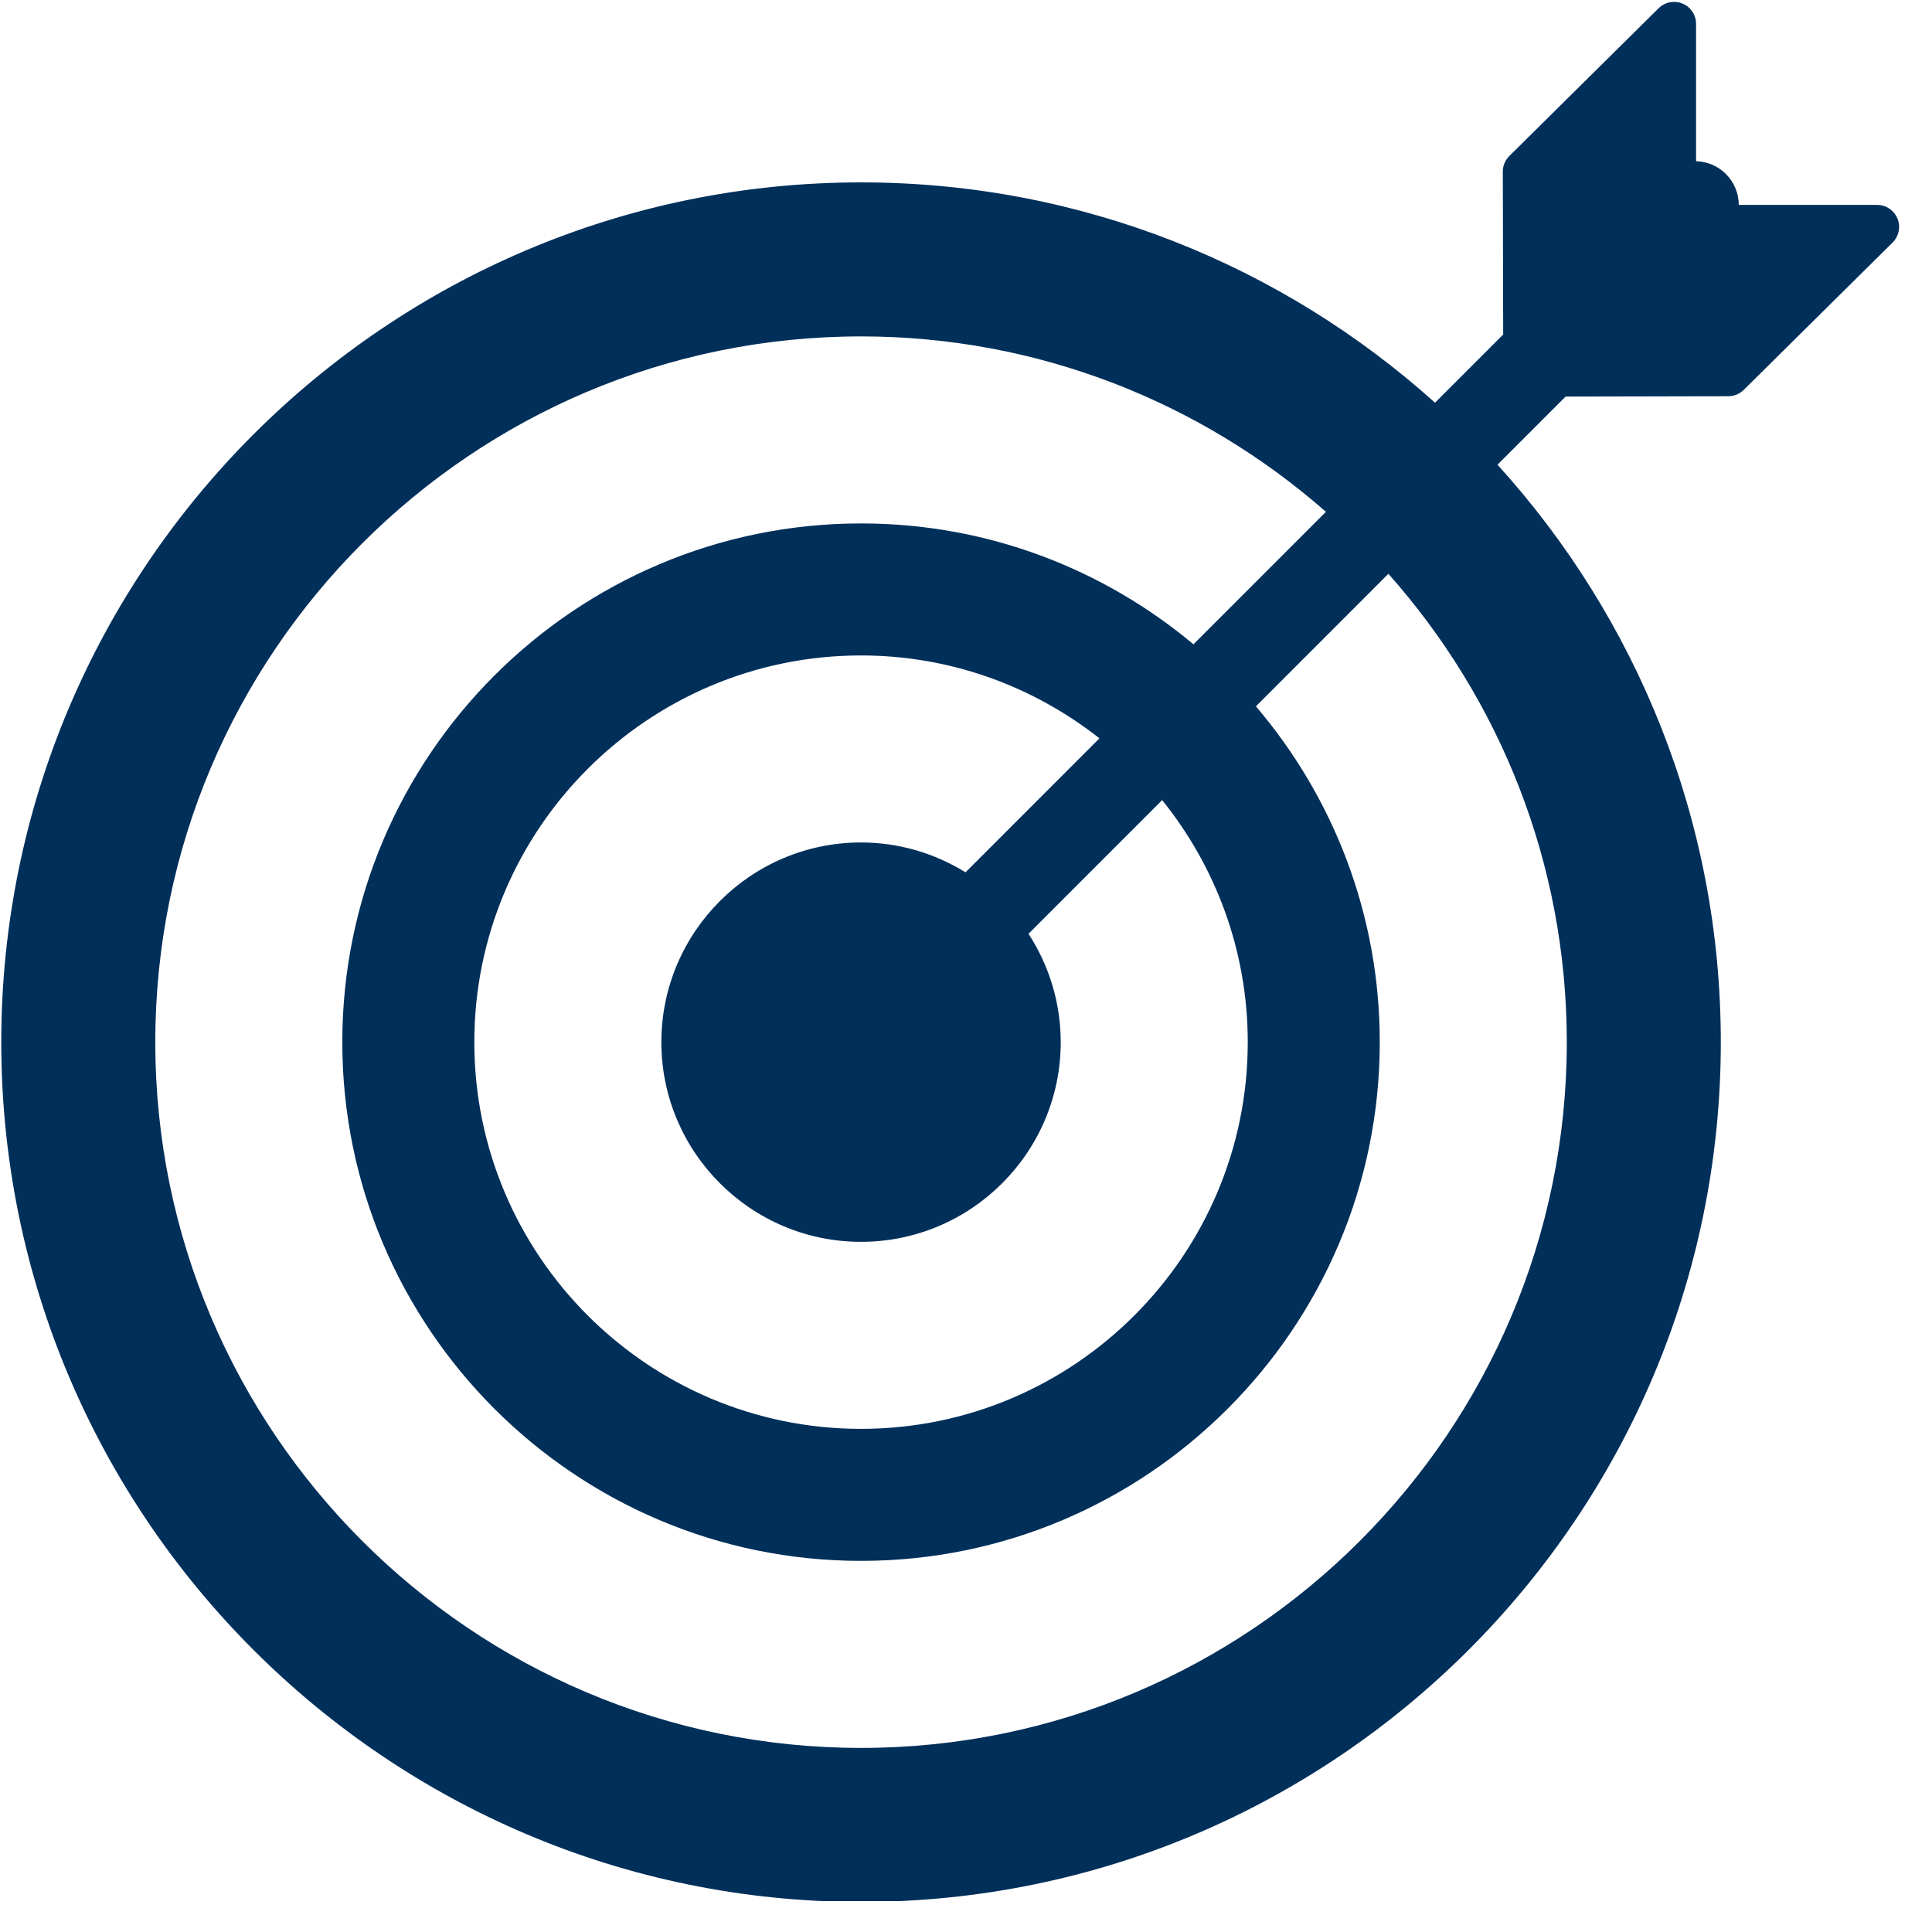 <?xml version="1.0" encoding="UTF-8"?>
<svg xmlns="http://www.w3.org/2000/svg" xmlns:xlink="http://www.w3.org/1999/xlink" width="500" zoomAndPan="magnify" viewBox="0 0 375 375" height="500" preserveAspectRatio="xMidYMid meet" version="1.0">
  <defs>
    <clipPath id="414f5fdaa1">
      <path d="M 0 0 L 369 0 L 369 369 L 0 369 Z M 0 0 " clip-rule="nonzero"></path>
    </clipPath>
  </defs>
  <g clip-path="url(#414f5fdaa1)">
    <path fill="#002f5a" d="M 364.348 39.773 L 337.496 39.773 C 337.484 37.598 336.656 35.43 334.996 33.77 C 333.391 32.168 331.309 31.355 329.207 31.293 L 329.207 4.637 C 329.207 2.914 328.172 1.359 326.582 0.695 C 325.004 0.039 323.156 0.387 321.934 1.602 L 292.961 30.277 C 292.148 31.082 291.688 32.18 291.695 33.324 L 291.766 64.934 L 278.535 78.164 C 248.969 51.598 209.91 35.402 167.129 35.402 C 75.109 35.402 0.246 110.262 0.246 202.281 C 0.246 294.305 75.109 369.164 167.129 369.164 C 259.145 369.164 334.008 294.301 334.008 202.281 C 334.008 159.18 317.582 119.84 290.66 90.199 L 303.879 76.977 L 335.465 76.91 C 336.586 76.906 337.66 76.461 338.457 75.676 L 367.348 47.082 C 368.578 45.863 368.953 44.02 368.297 42.422 C 367.637 40.816 366.078 39.773 364.348 39.773 Z M 304.113 202.281 C 304.113 277.82 242.664 339.27 167.129 339.27 C 91.59 339.27 30.141 277.816 30.141 202.281 C 30.141 126.75 91.594 65.297 167.129 65.297 C 201.668 65.297 233.238 78.172 257.363 99.344 L 231.648 125.062 C 214.16 110.426 191.66 101.598 167.129 101.598 C 111.609 101.598 66.441 146.762 66.441 202.281 C 66.441 257.797 111.609 302.965 167.129 302.965 C 222.645 302.965 267.812 257.797 267.812 202.281 C 267.812 177.434 258.746 154.676 243.77 137.098 L 269.484 111.375 C 291.004 135.582 304.113 167.422 304.113 202.281 Z M 167.129 241.039 C 188.496 241.039 205.887 223.652 205.887 202.281 C 205.887 194.527 203.57 187.312 199.633 181.246 L 225.574 155.297 C 235.941 168.172 242.188 184.504 242.188 202.281 C 242.188 243.672 208.516 277.34 167.125 277.34 C 125.738 277.34 92.066 243.672 92.066 202.281 C 92.066 160.895 125.738 127.223 167.125 127.223 C 184.59 127.223 200.641 133.27 213.406 143.309 L 187.406 169.316 C 181.496 165.668 174.566 163.523 167.129 163.523 C 145.758 163.523 128.371 180.914 128.371 202.281 C 128.371 223.652 145.758 241.039 167.129 241.039 Z M 167.129 241.039 " fill-opacity="1" fill-rule="nonzero"></path>
  </g>
</svg>
